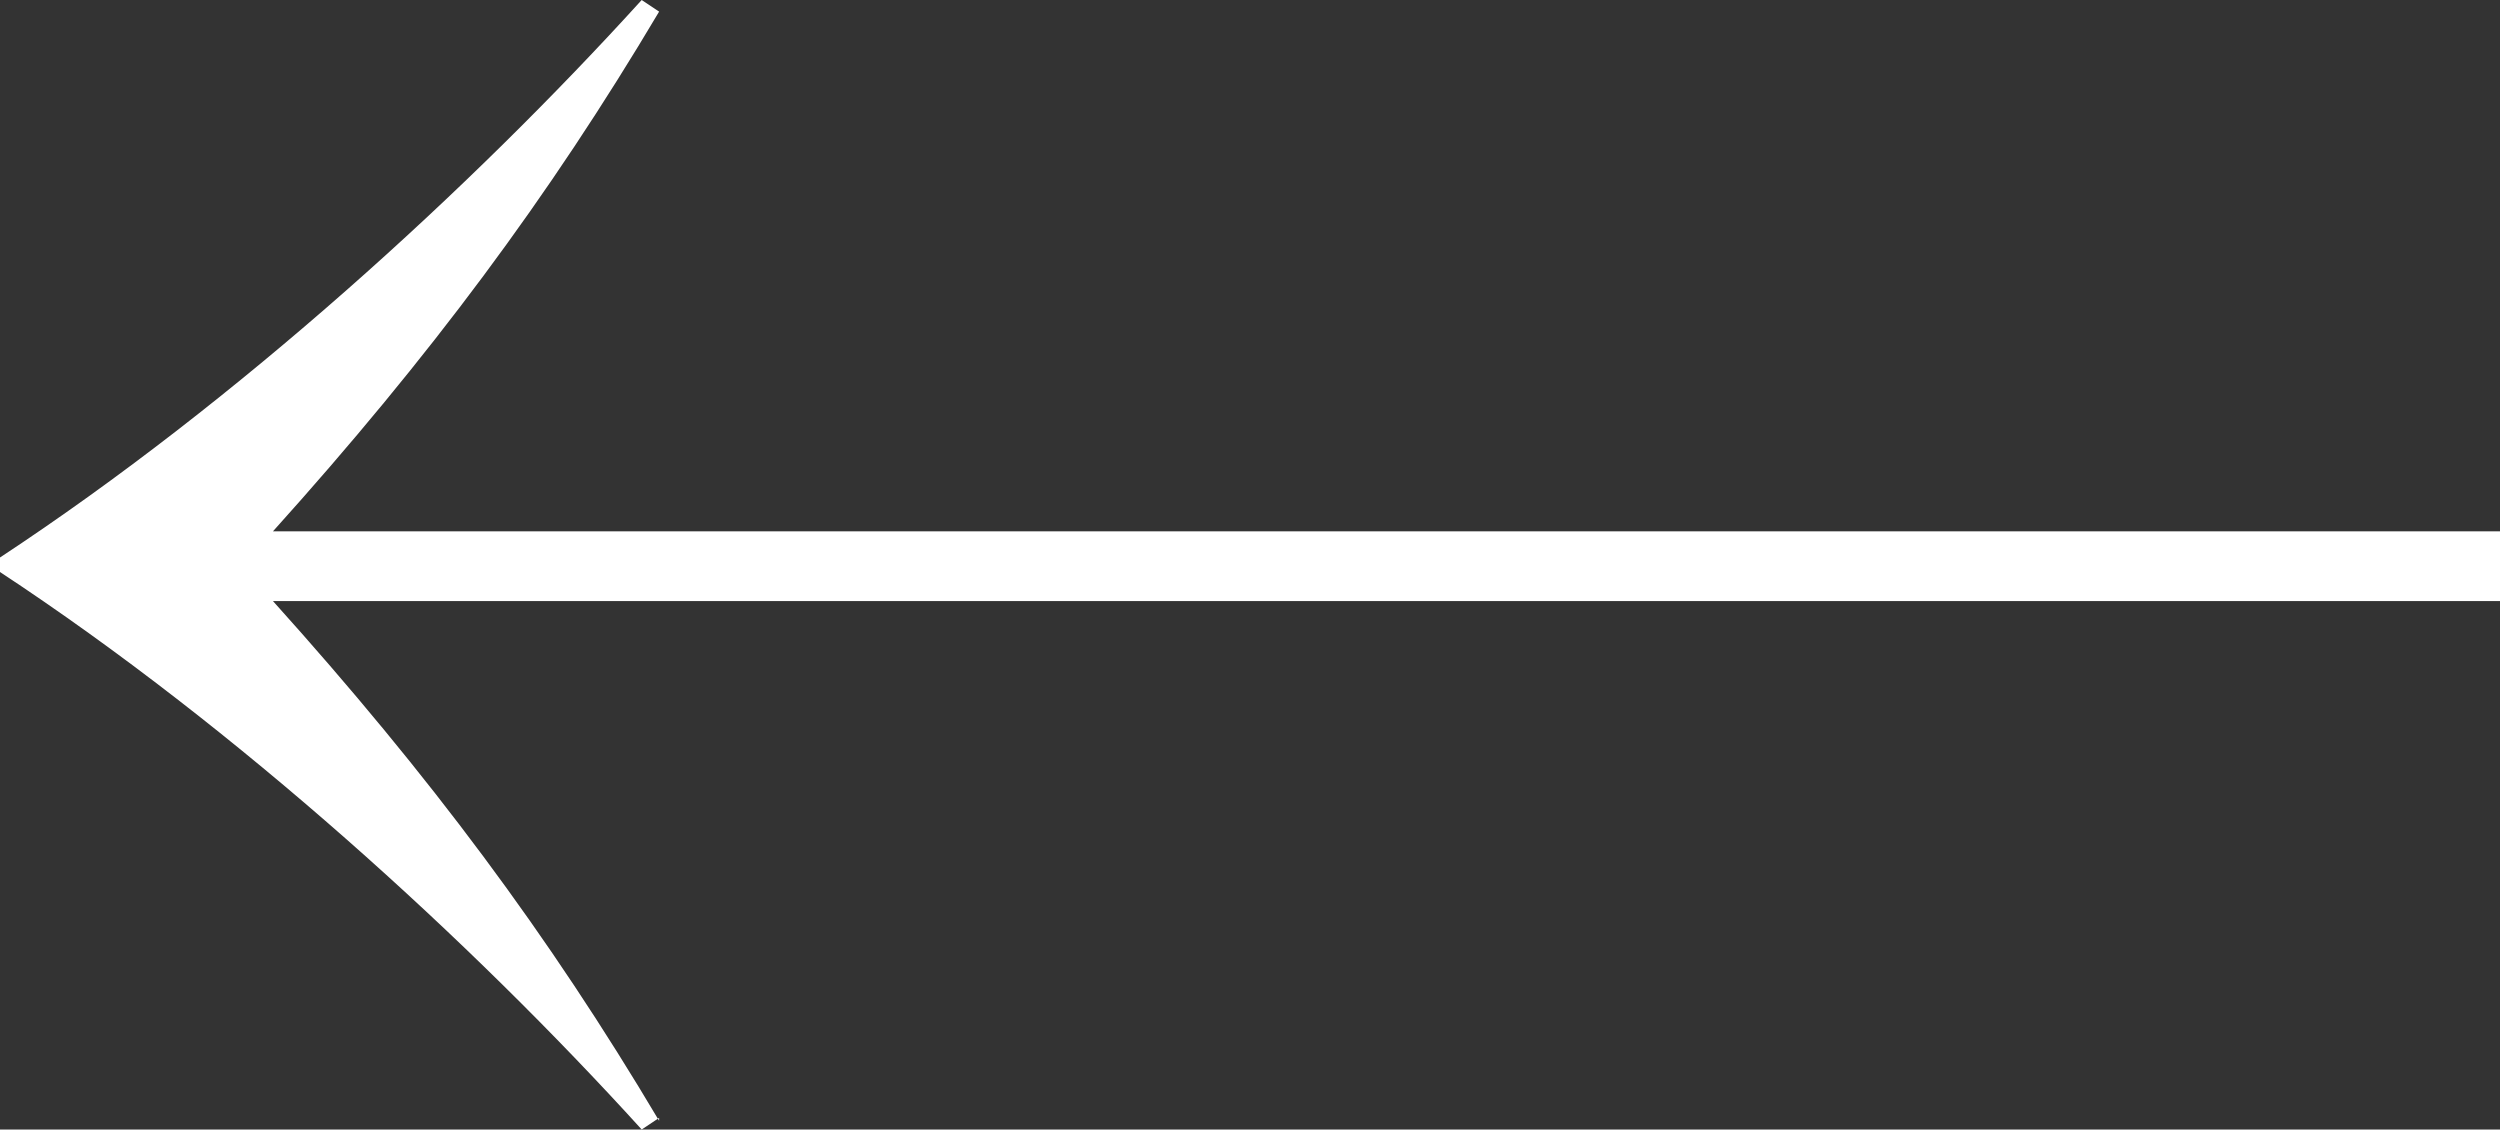 <?xml version="1.0" encoding="UTF-8"?>
<svg id="Layer_1" xmlns="http://www.w3.org/2000/svg" version="1.1" viewBox="0 0 8.61 3.89">
  <rect x="0" y="0" width="8.61" height="3.89" fill="#333333" stroke="none"/>
  <!-- Generator: Adobe Illustrator 29.3.1, SVG Export Plug-In . SVG Version: 2.1.0 Build 151)  -->
  <defs>
    <style>
      .st0 {
        fill: #fff;
      }
    </style>
  </defs>
  <path class="st0" d="M2.27,3.85l-.06.04C1.62,3.24.82,2.51,0,1.97v-.05C.82,1.38,1.62.65,2.21,0l.06.04c-.38.64-.79,1.19-1.33,1.79h7.68v.24H.94c.54.6.95,1.15,1.33,1.79Z"/>
</svg>